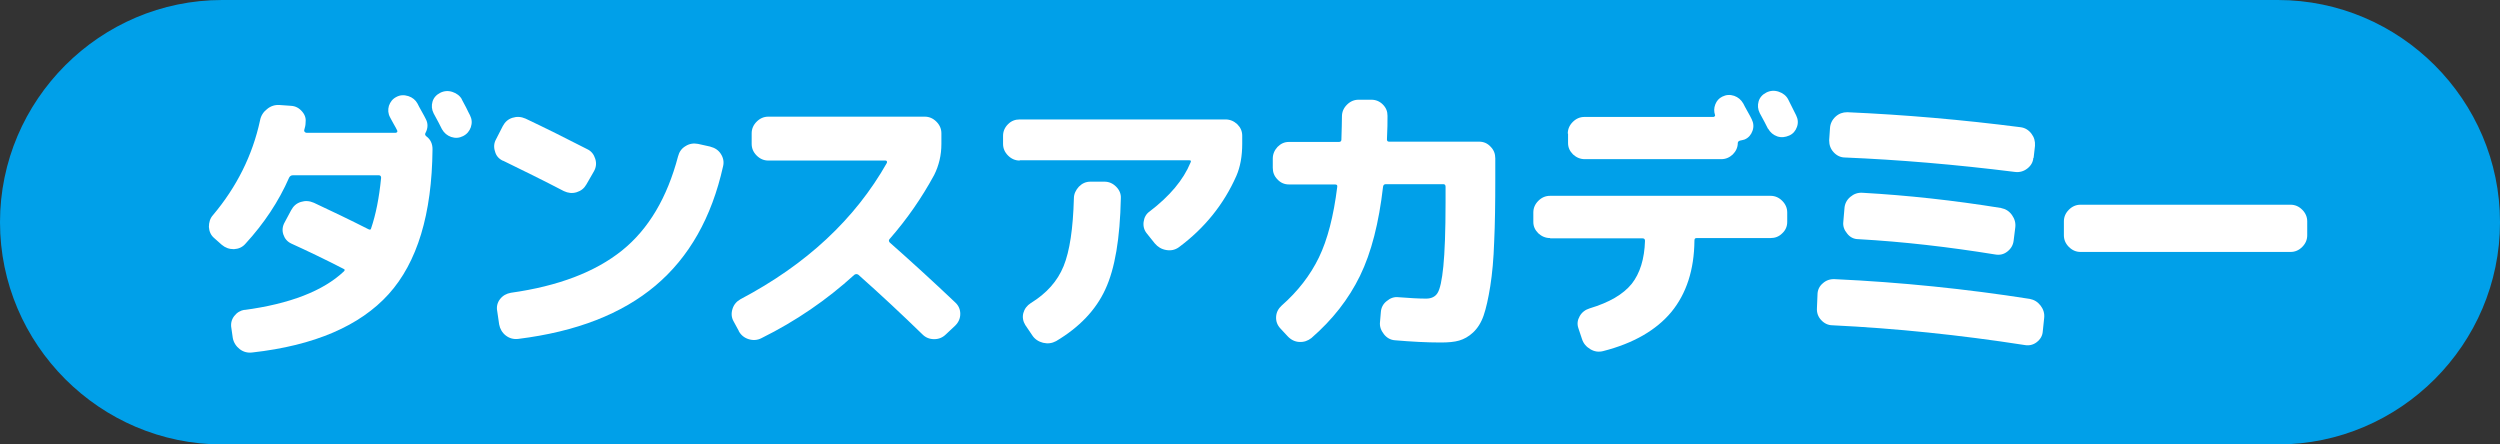 <?xml version="1.0" encoding="UTF-8"?>
<svg id="_レイヤー_2" data-name="レイヤー_2" xmlns="http://www.w3.org/2000/svg" viewBox="0 0 90 16">
  <rect x="0" y="0" width="90" height="16" fill="#333333" stroke="none"/>
  <defs>
    <style>
      .cls-1 {
        fill: #fff;
      }

      .cls-2 {
        fill: #00a0e9;
      }
    </style>
  </defs>
  <g id="_レイヤー_1-2" data-name="レイヤー_1">
    <g>
      <path class="cls-2" d="M90,8c0,4.4-3.6,8-8,8H8C3.6,16,0,12.4,0,8h0C0,3.6,3.6,0,8,0h74c4.4,0,8,3.6,8,8h0Z"/>
      <g>
        <path class="cls-1" d="M8.79,11.16c1.65-.22,2.85-.69,3.59-1.39.04-.04.04-.07-.01-.09-.7-.36-1.33-.66-1.88-.91-.15-.07-.24-.18-.29-.33-.05-.15-.03-.3.05-.44l.23-.43c.08-.15.19-.25.35-.3.16-.05.31-.04.47.03.62.29,1.27.6,1.96.95.06.03.09.02.1-.03.17-.5.29-1.1.36-1.82,0-.06-.03-.09-.08-.09h-3.1c-.06,0-.1.03-.13.08-.38.87-.91,1.66-1.57,2.38-.11.13-.25.19-.42.2-.17,0-.31-.05-.44-.16l-.27-.24c-.12-.1-.18-.24-.19-.4,0-.16.04-.31.15-.43.85-1.01,1.42-2.15,1.69-3.4.03-.17.12-.31.25-.41.13-.11.28-.16.45-.15l.42.03c.16.01.29.08.4.21s.14.26.12.41c0,.07-.02.16-.05.26,0,.02,0,.04.02.06.02.02.04.03.06.03h3.22s.04-.01.05-.03c.01-.02,0-.04,0-.05-.03-.06-.07-.14-.13-.24-.06-.1-.1-.19-.13-.24-.07-.13-.08-.27-.04-.41.05-.14.13-.25.27-.32.13-.07.27-.08.43-.03.15.05.26.14.33.27.03.06.08.16.15.28s.12.22.15.28c.08.15.08.32-.01.49-.03.05-.02.09.03.13.15.11.22.27.22.46-.02,2.34-.55,4.08-1.58,5.22-1.03,1.14-2.67,1.85-4.91,2.1-.17.02-.32-.02-.45-.12-.13-.1-.22-.24-.25-.4l-.05-.35c-.03-.16,0-.31.1-.44s.22-.2.38-.23ZM16.62,3.57c.04.07.09.17.16.3.06.13.11.22.14.28.07.14.08.28.03.43-.05.14-.14.25-.28.32s-.28.08-.43.03c-.14-.05-.25-.14-.33-.28-.06-.13-.16-.31-.3-.57-.07-.14-.08-.28-.04-.42s.14-.25.28-.32.29-.08.44-.03c.15.05.27.14.34.27Z"/>
        <path class="cls-1" d="M18.11,5.79c-.15-.07-.25-.18-.29-.34-.05-.15-.04-.3.04-.44l.24-.47c.08-.15.19-.25.35-.3.16-.05.31-.04.47.03.72.34,1.46.71,2.22,1.1.15.07.24.19.29.35s.03.31-.05.45l-.27.47c-.08.14-.19.23-.35.28-.16.05-.31.03-.46-.04-.73-.38-1.46-.74-2.18-1.09ZM25.57,5.28c.16.04.29.12.38.26.09.14.12.29.08.45-.41,1.84-1.22,3.27-2.43,4.29-1.21,1.02-2.85,1.66-4.94,1.92-.17.02-.32-.02-.45-.12-.13-.1-.21-.24-.24-.4l-.07-.48c-.03-.15,0-.3.1-.43.1-.13.23-.2.39-.23,1.71-.24,3.04-.75,4-1.52s1.63-1.91,2.02-3.39c.04-.16.13-.29.27-.37.14-.09.29-.11.45-.08l.45.1Z"/>
        <path class="cls-1" d="M26.6,11.92l-.19-.35c-.08-.14-.09-.29-.04-.45.05-.16.15-.27.29-.35,2.37-1.25,4.12-2.88,5.27-4.91,0-.01,0-.03,0-.05-.01-.02-.03-.03-.05-.03h-4.22c-.16,0-.3-.06-.42-.18-.12-.12-.18-.26-.18-.42v-.38c0-.16.06-.3.18-.42.12-.12.26-.18.42-.18h5.63c.16,0,.3.06.42.18s.18.26.18.42v.38c0,.41-.09.78-.26,1.12-.44.81-.97,1.58-1.6,2.3-.04.04-.04.08,0,.13.77.68,1.56,1.4,2.36,2.16.12.11.18.25.18.41s-.06.3-.18.42l-.33.31c-.12.12-.26.18-.43.18s-.31-.06-.42-.17c-.74-.72-1.51-1.44-2.31-2.15-.05-.03-.09-.03-.14,0-1,.91-2.11,1.67-3.34,2.28-.15.08-.31.09-.47.04-.16-.05-.28-.15-.36-.3Z"/>
        <path class="cls-1" d="M36.71,5.78c-.16,0-.3-.06-.42-.18-.12-.12-.18-.26-.18-.42v-.29c0-.16.06-.3.18-.42.12-.12.26-.17.42-.17h7.41c.16,0,.3.06.42.17.12.12.18.25.18.42v.29c0,.44-.07.83-.21,1.15-.45,1.02-1.14,1.88-2.07,2.57-.14.1-.29.13-.46.1s-.3-.11-.41-.24l-.28-.35c-.1-.12-.14-.26-.12-.42.02-.16.09-.29.22-.38.72-.55,1.21-1.13,1.47-1.76.03-.06.01-.08-.05-.08h-6.1ZM39.25,6.54h.51c.16,0,.3.06.42.18s.18.26.17.42c-.03,1.44-.21,2.53-.56,3.28-.34.74-.93,1.36-1.77,1.86-.15.08-.3.1-.47.06-.16-.04-.3-.13-.39-.27l-.25-.37c-.08-.13-.11-.28-.07-.43.04-.15.13-.27.27-.36.57-.35.96-.79,1.18-1.33.22-.54.34-1.35.37-2.44,0-.16.07-.3.18-.42.12-.12.25-.18.42-.18Z"/>
        <path class="cls-1" d="M46.4,6.64c-.16,0-.3-.06-.41-.18-.12-.12-.17-.26-.17-.42v-.33c0-.16.06-.3.17-.42.12-.12.25-.18.41-.18h1.8c.06,0,.09-.03.09-.08.01-.36.02-.64.02-.84,0-.16.06-.3.18-.42.12-.12.26-.18.42-.18h.46c.16,0,.3.06.41.17.12.12.17.25.17.41,0,.2,0,.49-.02.85,0,.06.03.08.08.08h3.24c.16,0,.3.06.41.18.12.12.17.26.17.42v.73c0,.89-.01,1.65-.04,2.27-.02.62-.07,1.16-.14,1.6-.07.44-.15.8-.24,1.06-.09.26-.22.46-.38.61-.16.15-.33.24-.5.29-.17.05-.39.07-.67.07-.5,0-1.05-.03-1.64-.08-.16-.01-.3-.09-.4-.22s-.16-.27-.14-.44l.03-.35c.01-.16.08-.3.21-.4.13-.11.27-.16.43-.14.39.03.72.05.99.05.19,0,.33-.07.41-.2.09-.14.16-.46.21-.96.05-.5.08-1.27.08-2.31v-.56c0-.06-.03-.09-.08-.09h-2.07c-.06,0-.09.03-.1.09-.15,1.3-.42,2.37-.83,3.21s-.99,1.58-1.75,2.24c-.13.1-.27.15-.44.14-.16-.01-.3-.08-.42-.21l-.26-.28c-.11-.12-.16-.26-.15-.42.01-.16.08-.29.2-.4.58-.51,1.03-1.09,1.34-1.73.31-.64.53-1.49.66-2.54.01-.06-.01-.09-.08-.09h-1.68Z"/>
        <path class="cls-1" d="M55.8,8.57c-.16,0-.3-.06-.42-.17-.12-.12-.18-.25-.18-.41v-.34c0-.16.06-.3.18-.42.12-.12.26-.18.42-.18h7.94c.16,0,.3.06.42.18s.18.26.18.42v.34c0,.16-.06.3-.18.41-.12.12-.26.17-.42.17h-2.66c-.06,0-.08.03-.08.09-.01,1.06-.29,1.91-.83,2.57-.54.65-1.36,1.13-2.46,1.41-.16.04-.31.02-.46-.07-.15-.09-.25-.21-.3-.37l-.13-.39c-.05-.15-.03-.29.05-.43.08-.14.2-.23.36-.28.7-.21,1.2-.5,1.51-.88.3-.38.46-.9.48-1.55,0-.06-.03-.09-.09-.09h-3.32ZM56.44,4.81c0-.16.06-.3.18-.42s.26-.18.42-.18h4.65s.07-.02.05-.07c-.04-.13-.04-.25.01-.38.05-.13.13-.22.25-.28.14-.07.28-.08.43-.03.14.05.25.14.33.28.03.06.08.16.15.28s.12.22.15.28c.07.14.08.28.03.42-.05.14-.14.25-.28.31-.04.01-.09.03-.16.04-.06.01-.09.05-.09.09,0,.16-.07.3-.18.41-.12.11-.25.17-.42.17h-4.91c-.16,0-.3-.06-.42-.17-.12-.12-.18-.25-.18-.41v-.34ZM63.65,4.64c-.06-.13-.16-.31-.3-.57-.07-.14-.08-.28-.04-.42s.14-.25.28-.32.29-.08.44-.03c.15.05.27.14.34.27l.15.3c.07.13.11.23.14.28.07.14.08.28.03.42-.05.14-.14.25-.28.31s-.28.08-.43.03c-.14-.05-.25-.14-.33-.28Z"/>
        <path class="cls-1" d="M65.97,11.71c-.16,0-.3-.07-.41-.19-.11-.12-.16-.26-.15-.43l.02-.48c0-.17.07-.31.19-.41.12-.11.27-.16.44-.15,2.37.11,4.71.35,7.01.71.16.03.29.11.39.24.1.13.15.28.13.45l-.05.48c-.01.16-.09.29-.22.39-.13.1-.28.13-.44.1-2.32-.36-4.63-.6-6.92-.71ZM73.2,5.68c-.01.16-.09.29-.22.39s-.28.14-.44.12c-2.16-.27-4.2-.44-6.12-.52-.16,0-.3-.07-.41-.19-.11-.12-.16-.26-.16-.43l.03-.44c.01-.16.08-.3.2-.41.12-.11.26-.16.42-.16,2.06.09,4.14.27,6.24.54.16.02.29.1.39.23s.14.27.13.44l-.05.44ZM72.04,7.49c.16.03.29.11.39.25.1.14.14.29.12.45l-.06.48c-.02.16-.1.29-.23.39s-.27.13-.44.1c-1.67-.27-3.31-.46-4.92-.55-.16,0-.3-.07-.4-.2-.11-.13-.16-.27-.14-.43l.04-.47c.01-.17.08-.31.21-.42.13-.11.27-.16.44-.15,1.6.09,3.27.27,5,.55Z"/>
        <path class="cls-1" d="M74.9,9.07c-.16,0-.3-.06-.42-.18s-.18-.26-.18-.42v-.5c0-.16.06-.3.18-.42.12-.12.26-.18.42-.18h7.56c.16,0,.3.06.42.18.12.12.18.26.18.42v.5c0,.16-.06.3-.18.42-.12.12-.26.18-.42.18h-7.56Z"/>
      </g>
    </g>
  </g>
</svg>